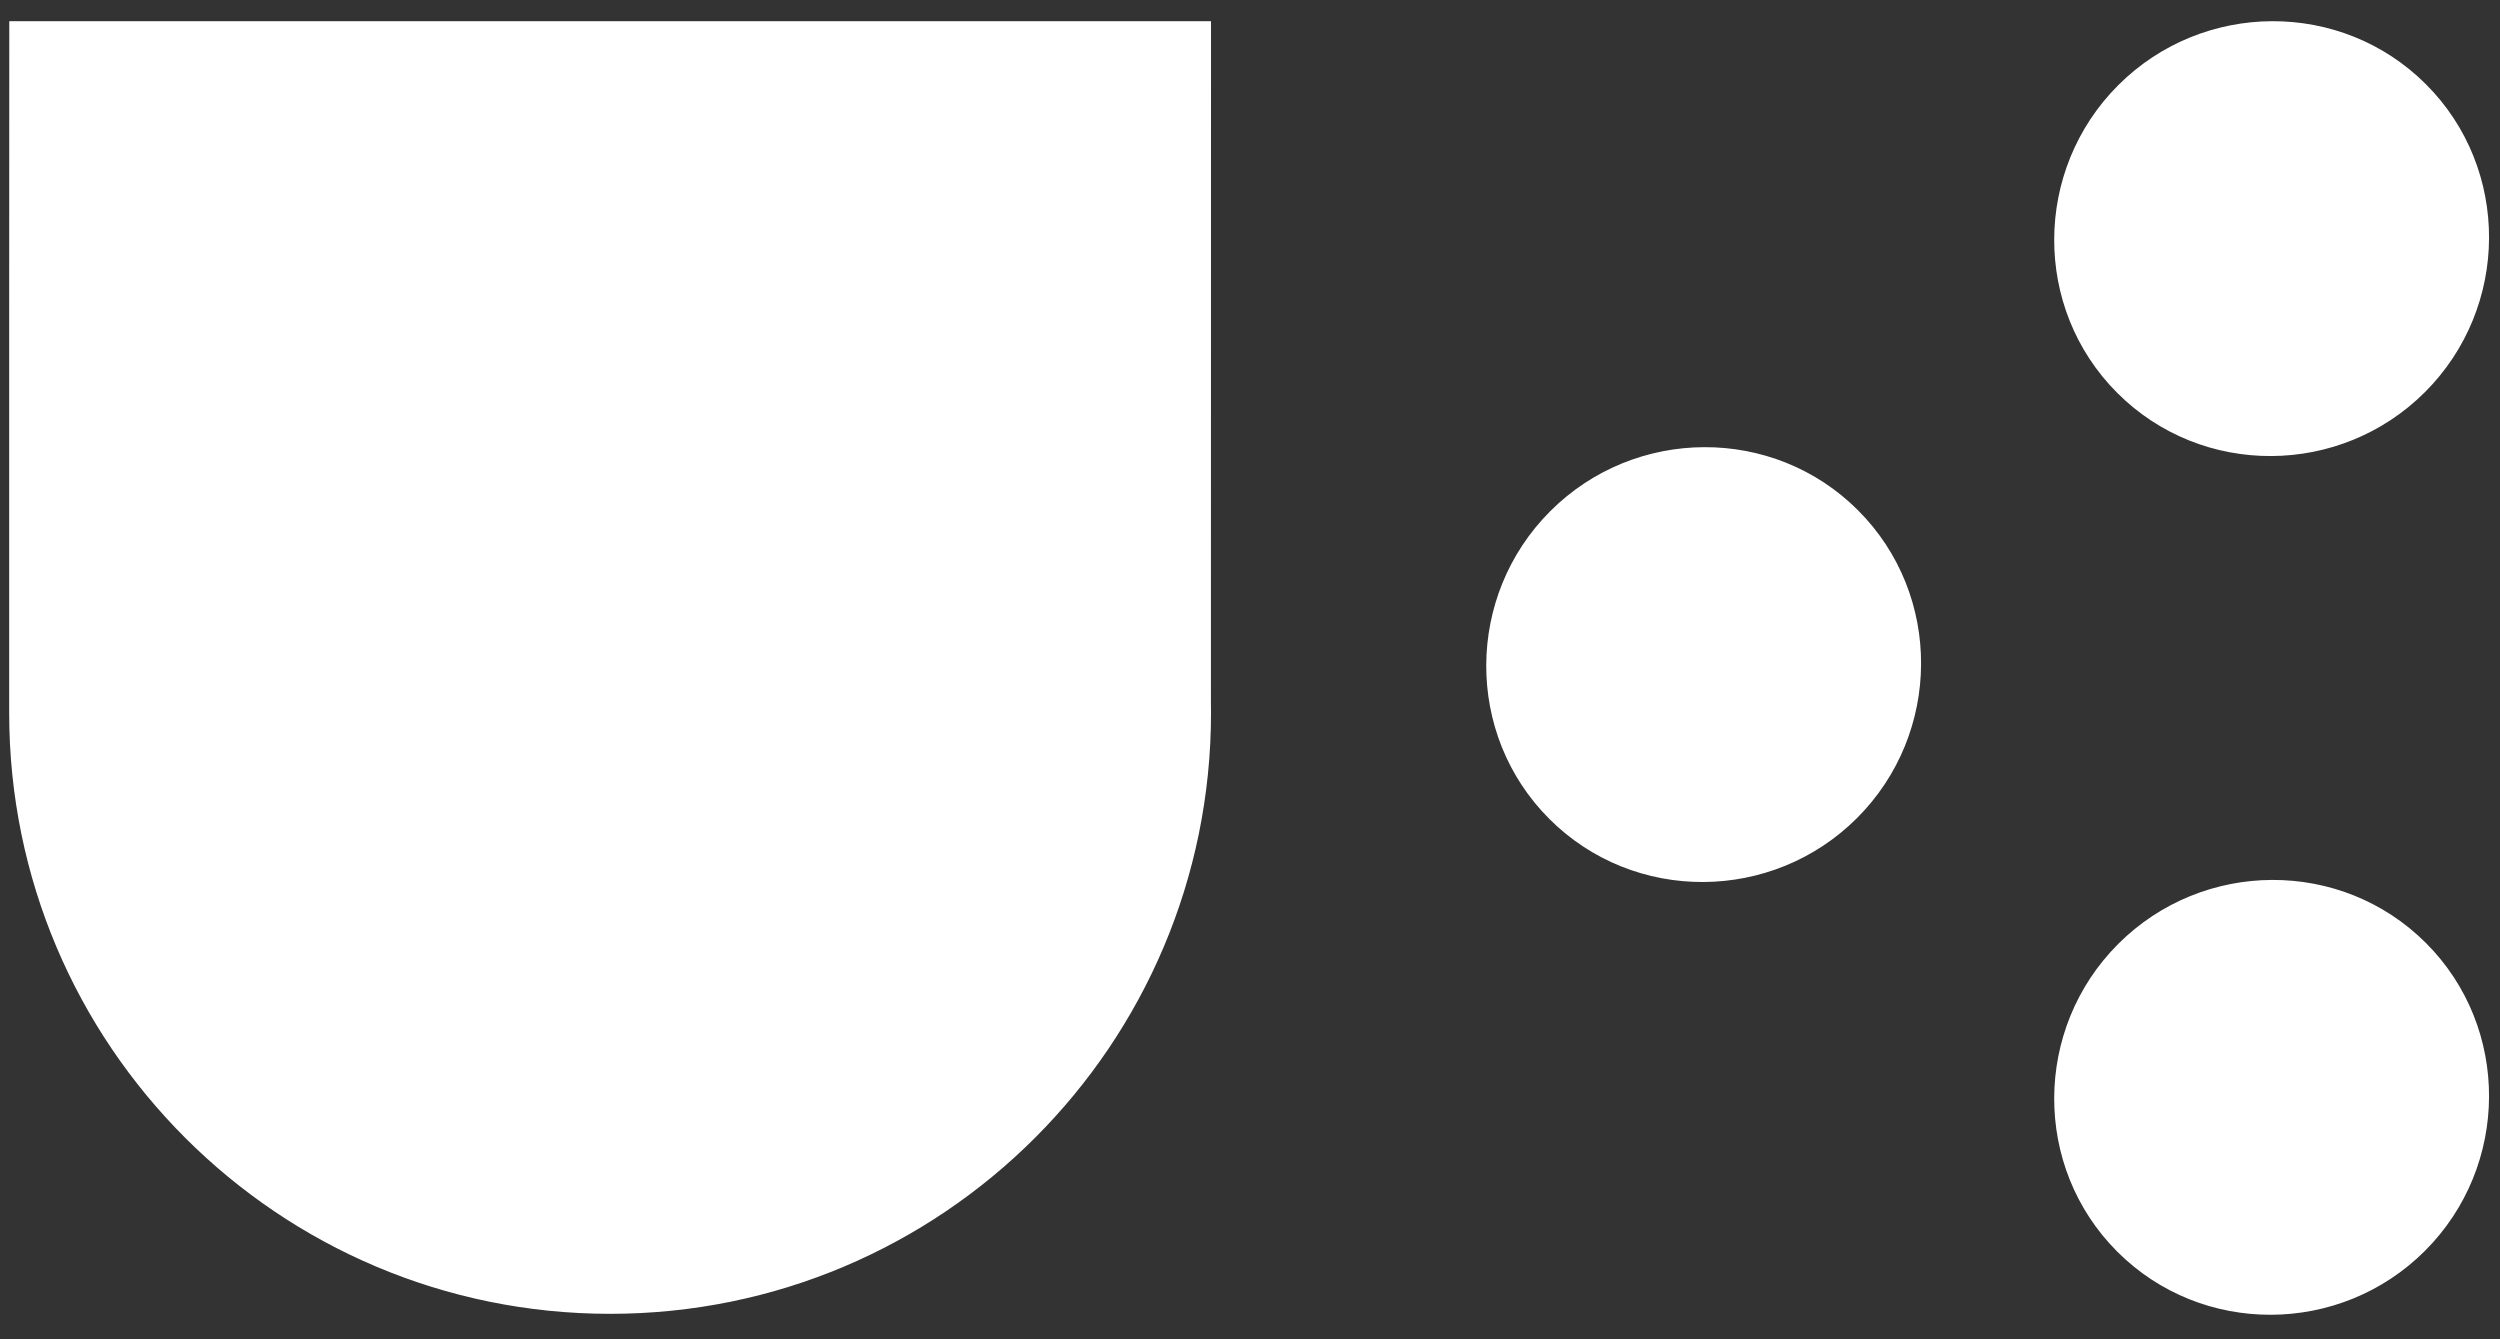 <?xml version="1.0" encoding="UTF-8"?> <svg xmlns="http://www.w3.org/2000/svg" width="308" height="165" viewBox="0 0 308 165" fill="none"><rect x="0" y="0" width="308" height="165" fill="#333333" stroke="none"/><path d="M260.964 116.293C271.402 105.855 288.439 105.742 298.878 116.18C309.316 126.619 309.203 143.656 298.765 154.094C288.326 164.533 271.289 164.646 260.851 154.208C250.412 143.769 250.525 126.732 260.964 116.293ZM149.185 86.477C149.192 86.927 149.197 87.378 149.197 87.83C149.197 128.717 116.051 161.863 75.164 161.863C34.277 161.863 1.131 128.717 1.131 87.83V38.49L1.144 2.612H149.197L149.185 86.477ZM190.991 62.977C201.43 52.539 218.467 52.425 228.905 62.864C239.344 73.302 239.23 90.339 228.792 100.778C218.353 111.216 201.316 111.33 190.878 100.891C180.439 90.453 180.553 73.416 190.991 62.977ZM260.964 10.498C271.402 0.059 288.44 -0.054 298.879 10.384C309.317 20.823 309.204 37.861 298.766 48.299C288.327 58.738 271.289 58.851 260.851 48.413C250.412 37.974 250.525 20.936 260.964 10.498Z" fill="white"></path></svg> 